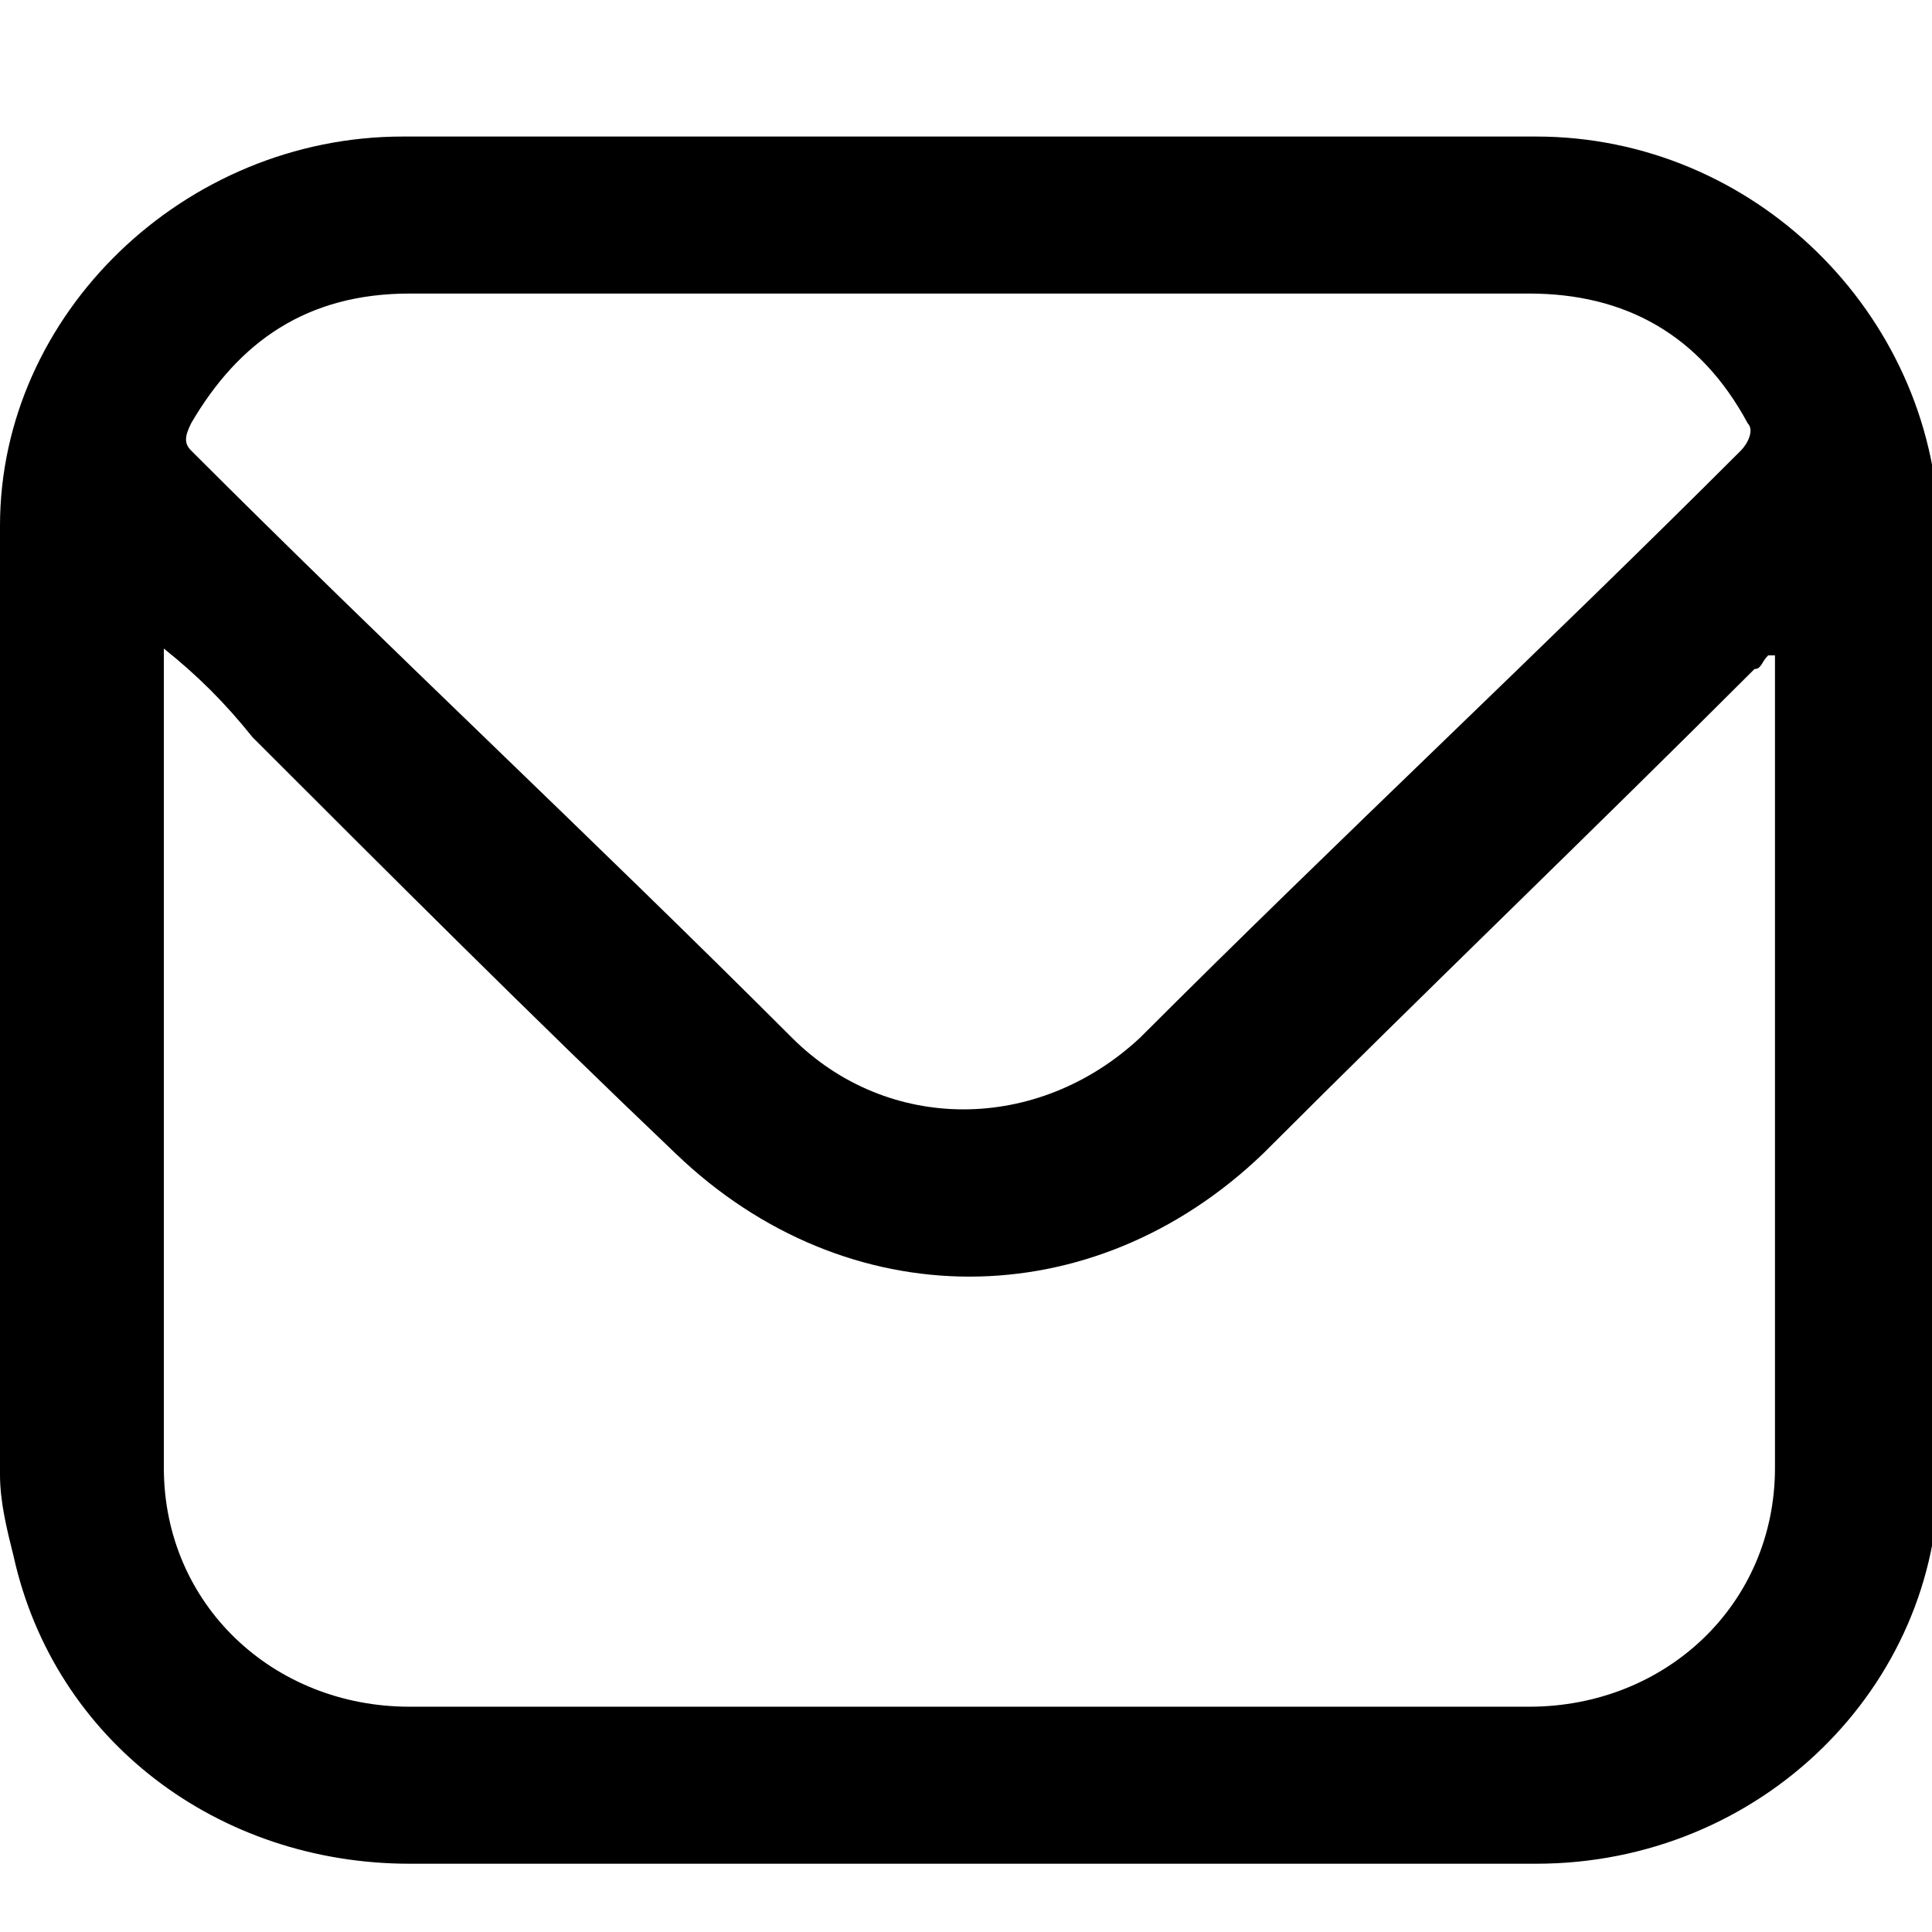 <?xml version="1.0" encoding="utf-8"?>
<!-- Generator: Adobe Illustrator 26.5.0, SVG Export Plug-In . SVG Version: 6.00 Build 0)  -->
<svg version="1.1" id="Camada_1" xmlns="http://www.w3.org/2000/svg" xmlns:xlink="http://www.w3.org/1999/xlink" x="0px" y="0px"
	 viewBox="0 0 28.3 28.3" style="enable-background:new 0 0 28.3 28.3;" xml:space="preserve">
<path d="M14.2,27.3c-2.7,0-5.5,0-8.2,0c-2.8,0-5.2-1.8-5.8-4.5C0.1,22.4,0,22,0,21.6C0,17,0,12.3,0,7.7C0,4.6,2.7,2,5.9,2
	c5.5,0,11,0,16.6,0c3.2,0,5.8,2.6,5.9,5.7c0,4.6,0,9.2,0,13.9c0,3.1-2.6,5.7-5.9,5.7C19.7,27.3,16.9,27.3,14.2,27.3z M2.4,9.5
	c0,0.1,0,0.2,0,0.2c0,4,0,7.9,0,11.8C2.4,23.5,4,25,6,25c5.5,0,10.9,0,16.4,0c2,0,3.6-1.5,3.6-3.5c0-3.9,0-7.8,0-11.7
	c0-0.1,0-0.1,0-0.2c0,0,0,0-0.1,0c-0.1,0.1-0.1,0.2-0.2,0.2c-2.4,2.4-4.8,4.7-7.2,7.1c-2.5,2.4-6.1,2.4-8.6,0
	c-2.1-2-4.2-4.1-6.2-6.1C3.3,10.3,2.9,9.9,2.4,9.5z M14.2,4.3c-2.7,0-5.5,0-8.2,0C4.5,4.3,3.5,5,2.8,6.2C2.7,6.4,2.7,6.5,2.8,6.6
	c2.9,2.9,5.9,5.7,8.8,8.6c1.4,1.4,3.6,1.4,5.1,0c2.9-2.9,5.9-5.7,8.8-8.6c0.1-0.1,0.2-0.3,0.1-0.4c-0.7-1.3-1.8-1.9-3.2-1.9
	C19.6,4.3,16.9,4.3,14.2,4.3z"/>
</svg>
